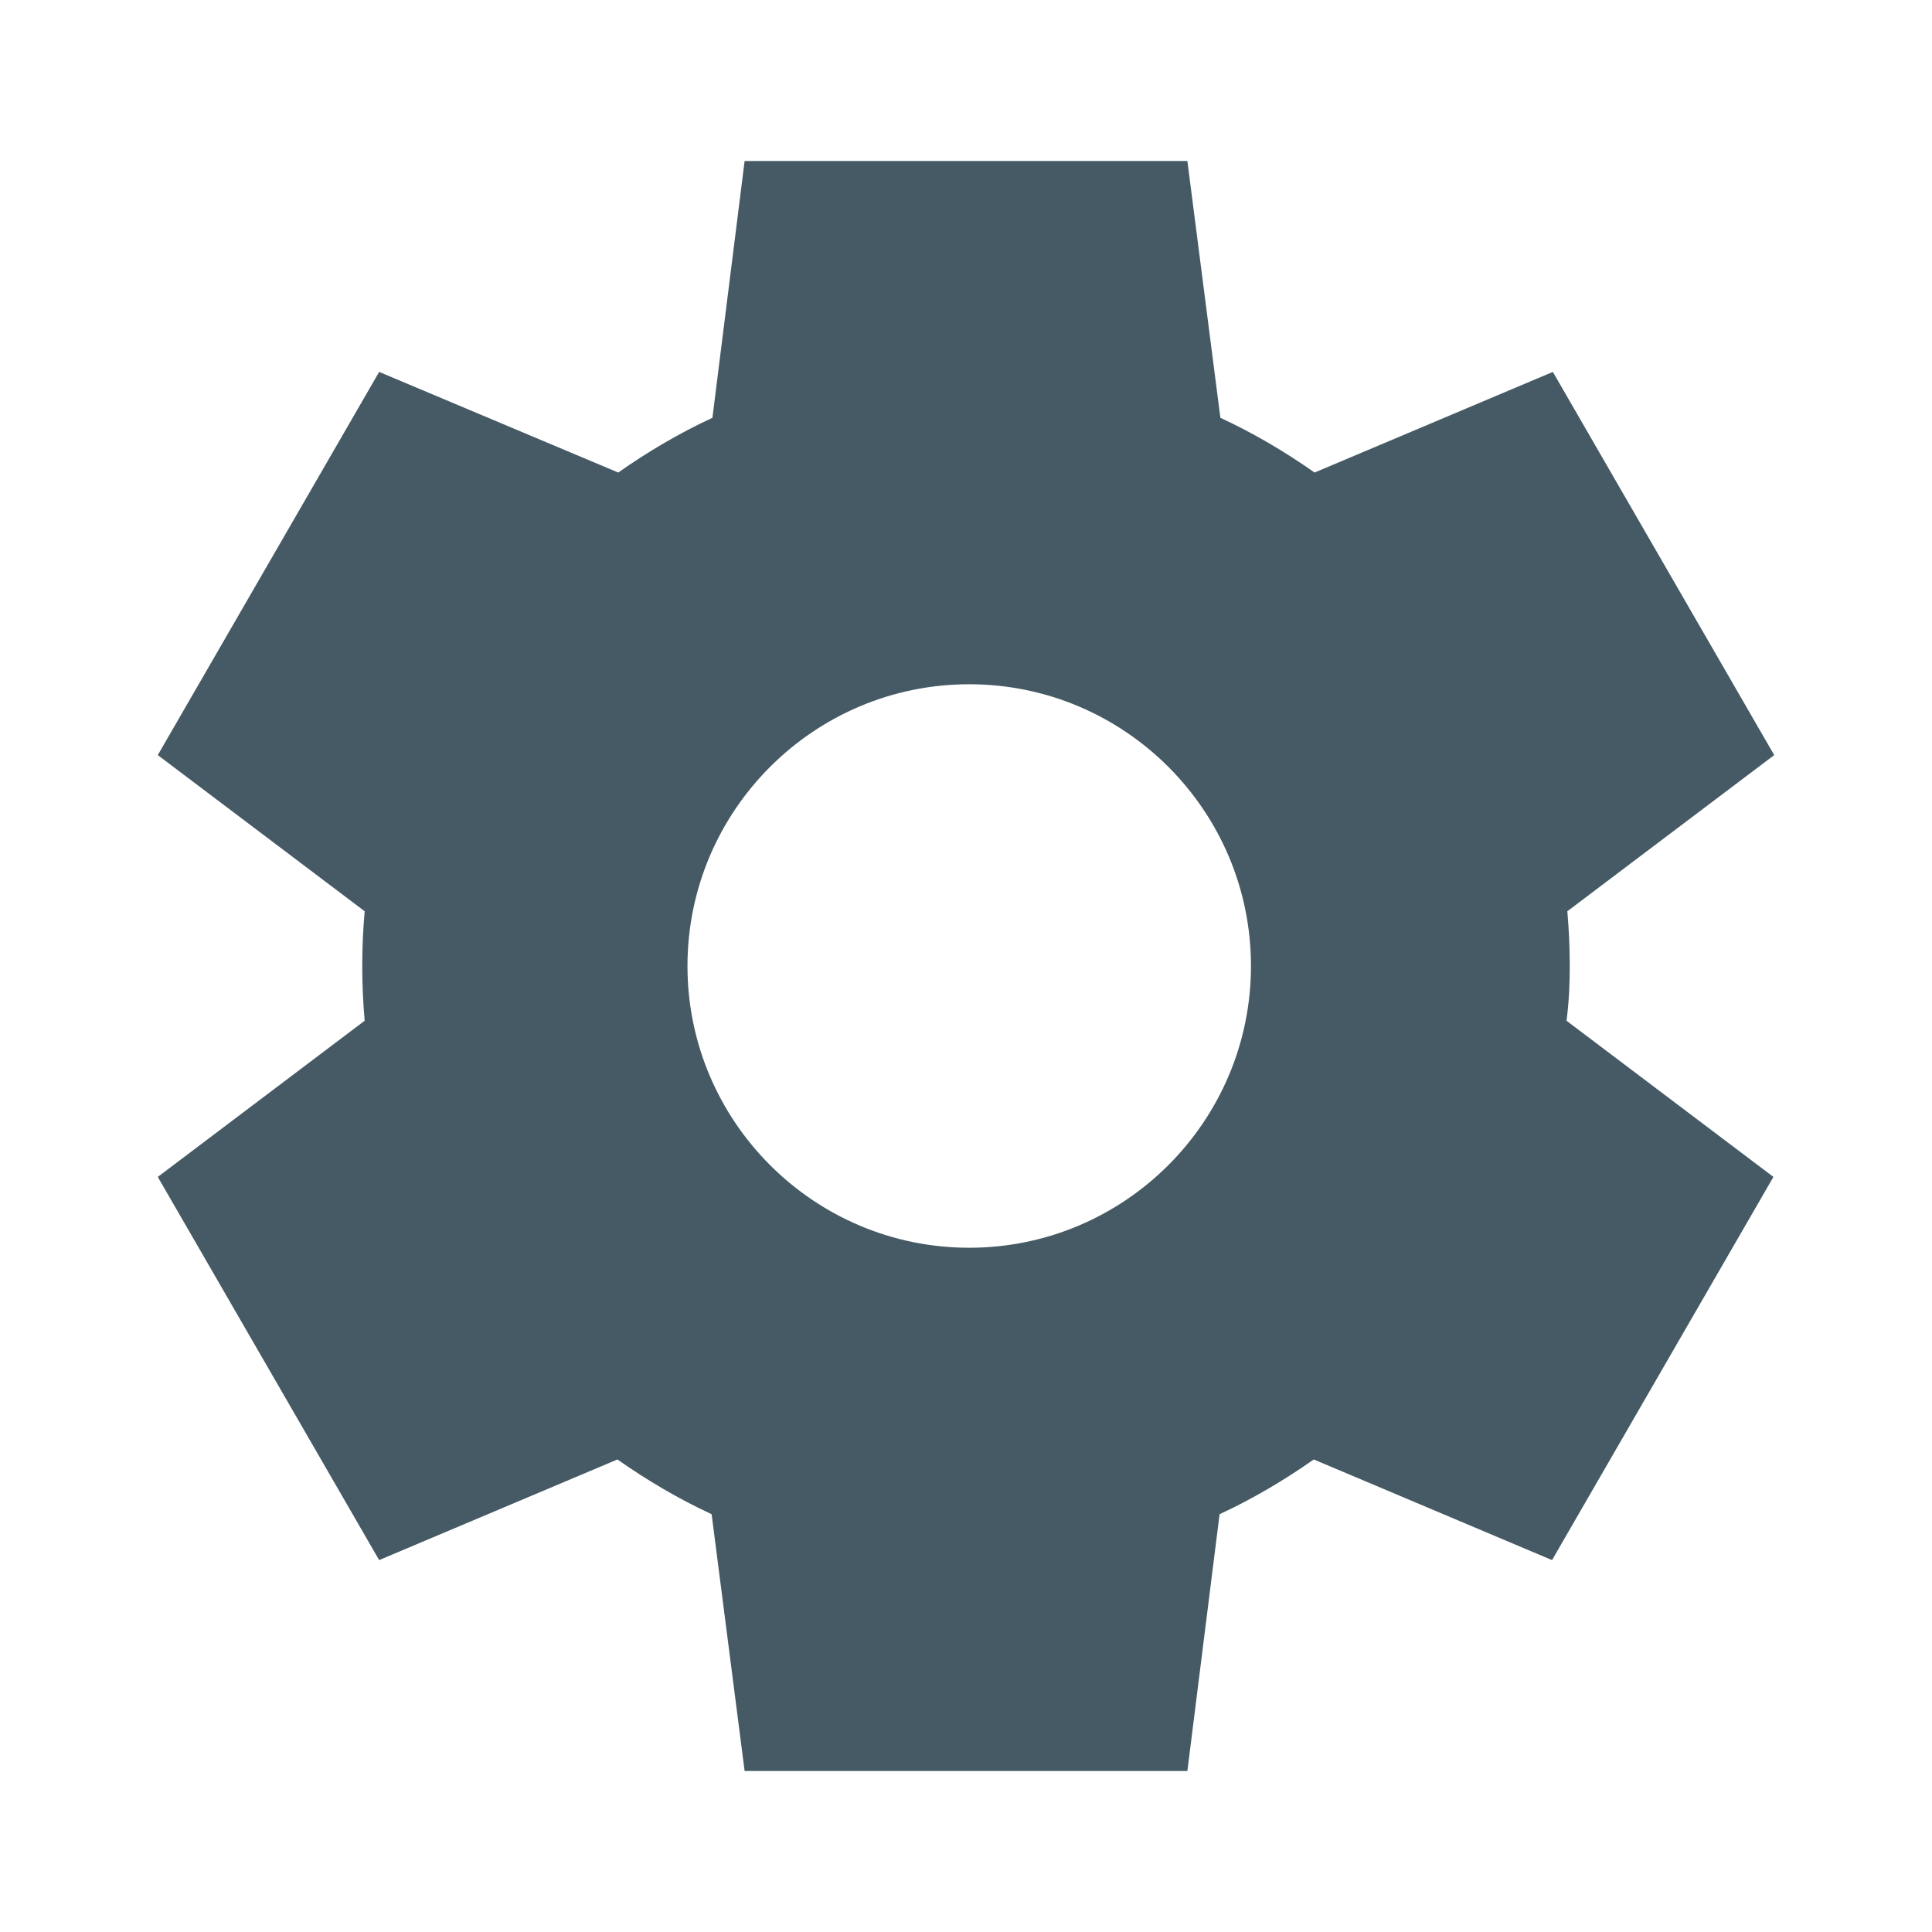 <svg xmlns="http://www.w3.org/2000/svg" enable-background="new 0 0 24 24" height="18px" viewBox="0 0 24 24" width="18px" fill="#455A64"><rect fill="none" height="24" width="24"/><path d="M19.5,12c0-0.23-0.01-0.45-0.03-0.68l2.57-1.94l-2.75-4.76l-2.96,1.25c-0.37-0.26-0.76-0.49-1.17-0.68L14.75,2h-5.5 l-0.4,3.19c-0.41,0.19-0.8,0.42-1.17,0.68L4.71,4.62L1.96,9.38l2.57,1.94C4.51,11.55,4.5,11.77,4.5,12s0.01,0.45,0.03,0.68 l-2.57,1.94l2.75,4.76l2.96-1.25c0.37,0.26,0.76,0.49,1.17,0.68L9.25,22h5.5l0.4-3.19c0.41-0.19,0.8-0.42,1.17-0.68l2.96,1.25 l2.75-4.76l-2.57-1.94C19.49,12.45,19.5,12.23,19.5,12z M12.04,15.5c-1.93,0-3.5-1.57-3.5-3.5s1.57-3.5,3.5-3.5s3.5,1.57,3.5,3.5 S13.97,15.5,12.04,15.5z"/></svg>